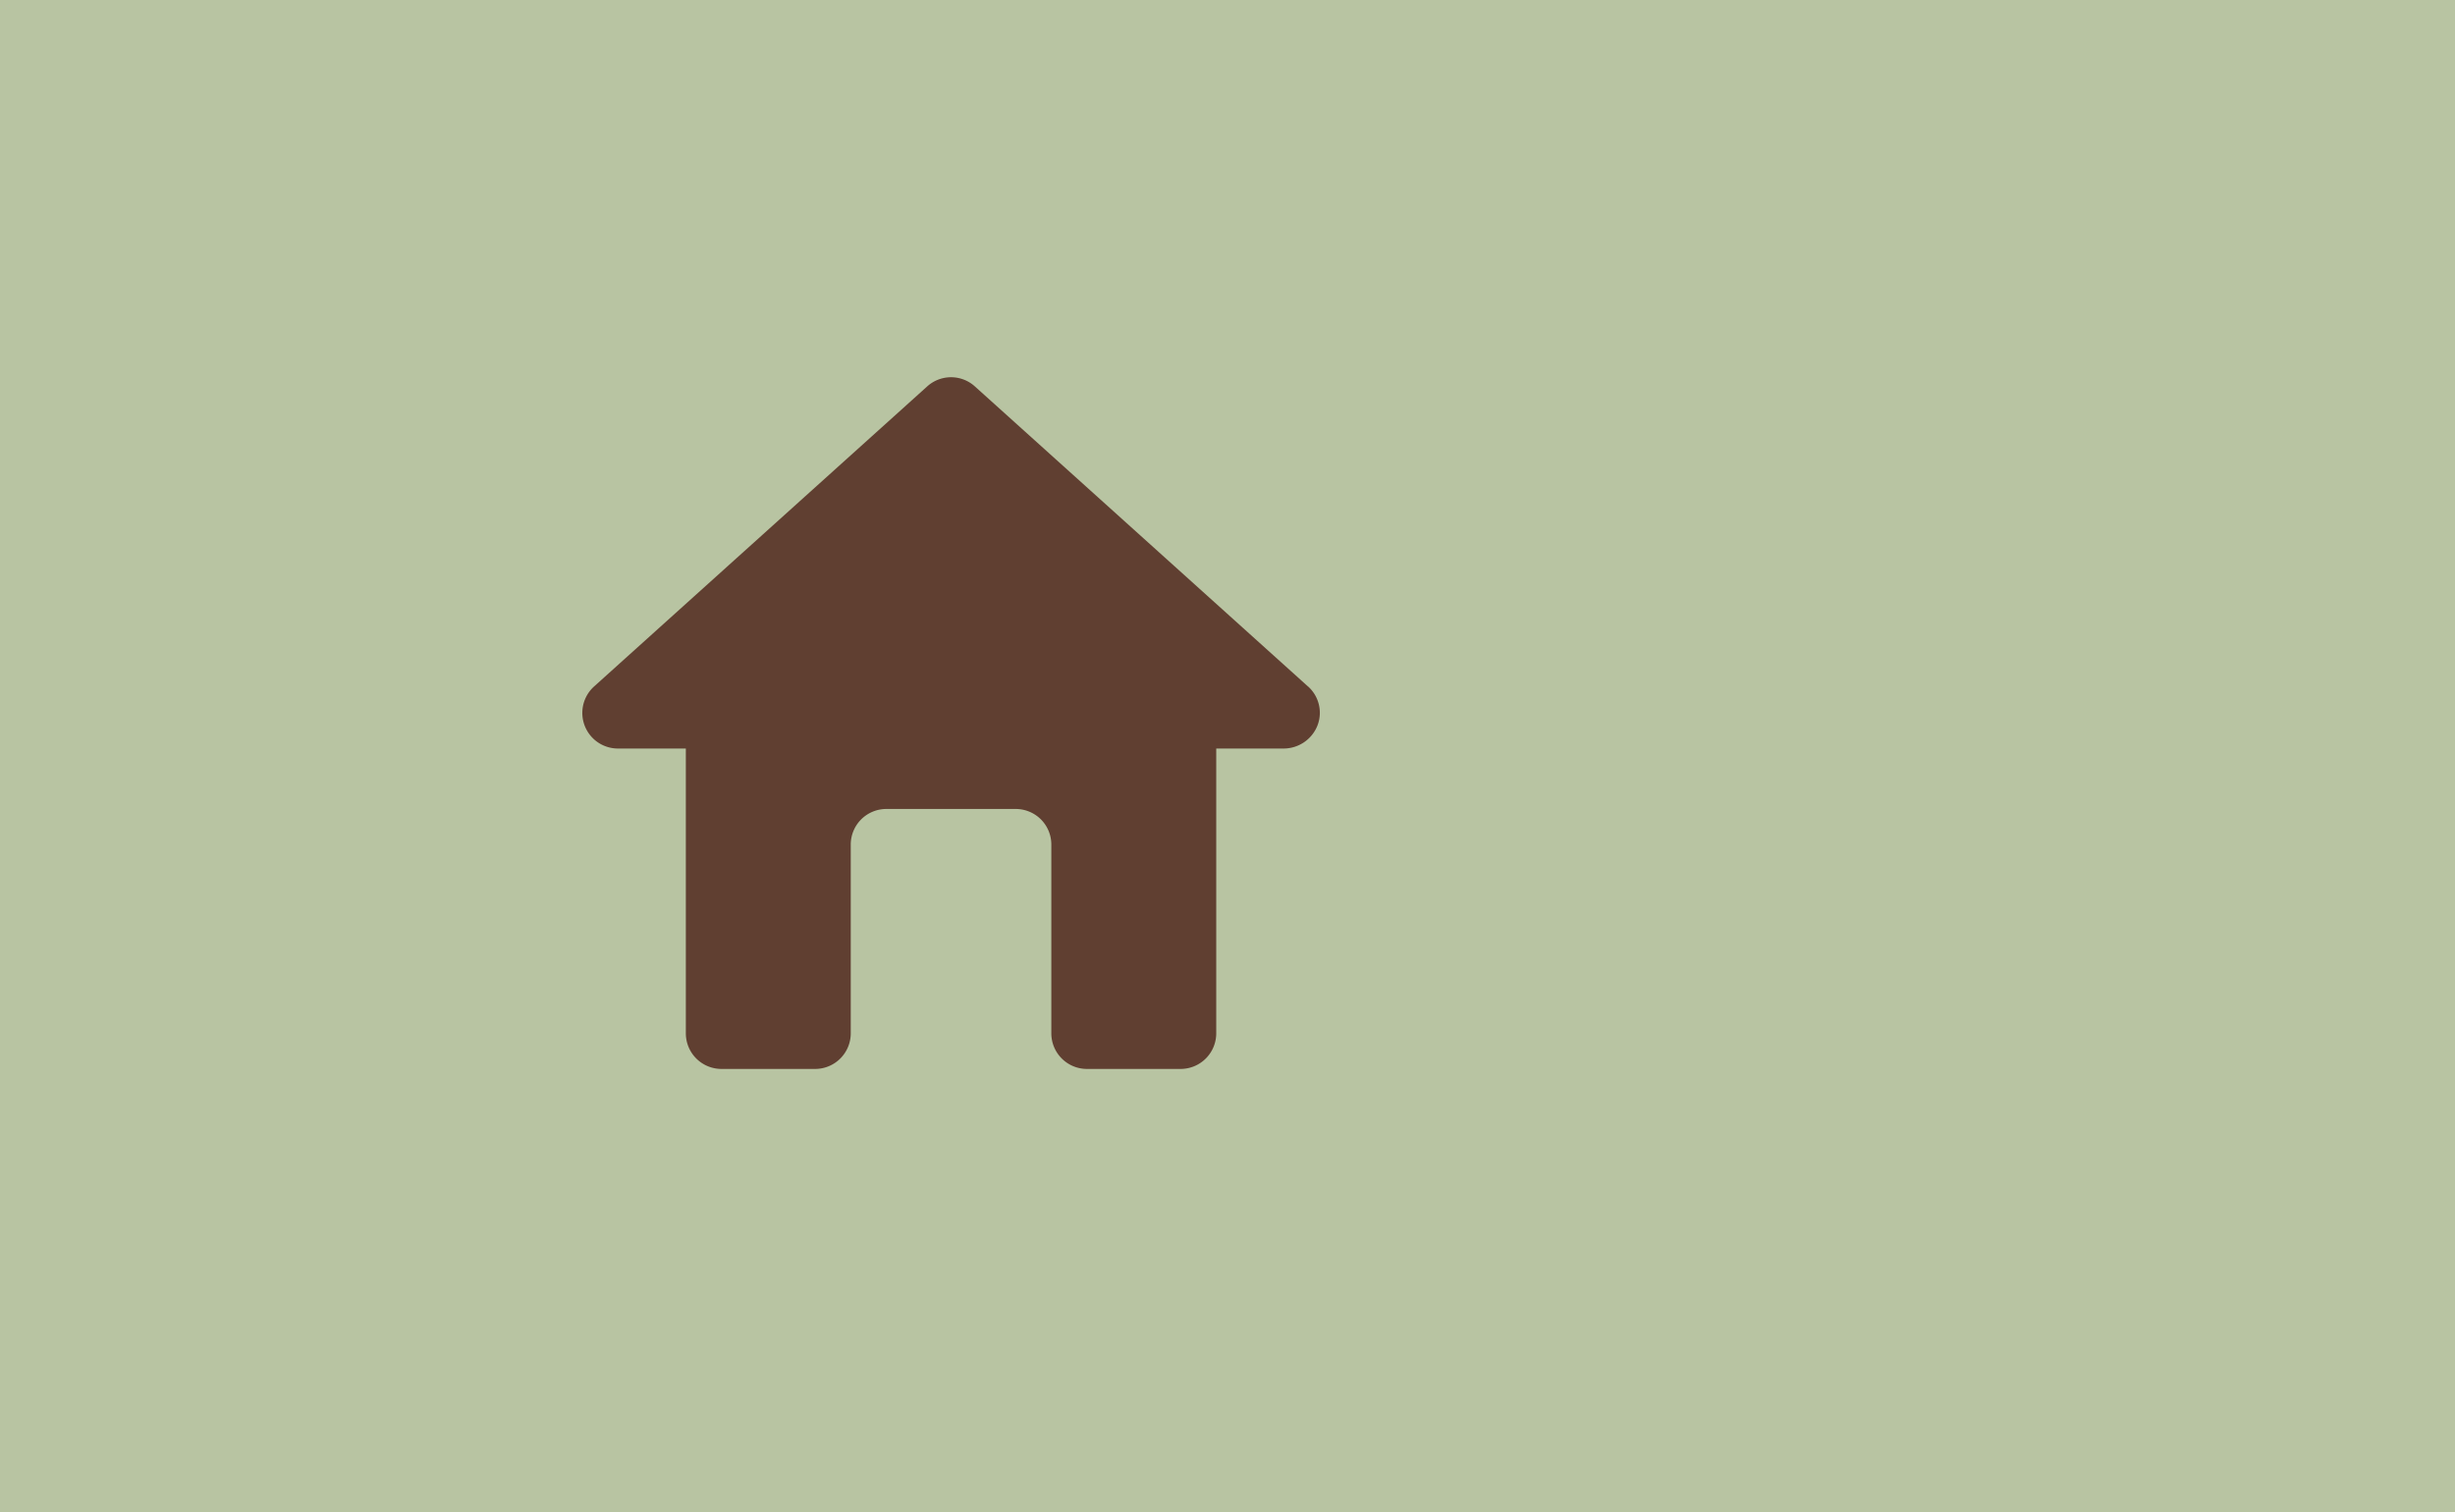<svg xmlns="http://www.w3.org/2000/svg" xmlns:xlink="http://www.w3.org/1999/xlink" width="112" height="69" viewBox="0 0 112 69">
  <defs>
    <clipPath id="clip-path">
      <rect id="Rechteck_40" data-name="Rechteck 40" width="33.649" height="31.562" fill="#603f31"/>
    </clipPath>
  </defs>
  <g id="home_button" data-name="home button" transform="translate(-1841 -430)">
    <rect id="Rechteck_39" data-name="Rechteck 39" width="112" height="69" transform="translate(1841 430)" fill="#b8c4a2"/>
    <g id="Gruppe_289" data-name="Gruppe 289" transform="translate(1867.563 447.213)">
      <g id="Gruppe_288" data-name="Gruppe 288" clip-path="url(#clip-path)">
        <path id="Pfad_240" data-name="Pfad 240" d="M33.11,14.111,17.912.419a1.621,1.621,0,0,0-2.175,0L.539,14.111a1.625,1.625,0,0,0,1.087,2.831h3.1V29.937a1.625,1.625,0,0,0,1.625,1.625h4.273a1.625,1.625,0,0,0,1.625-1.625V21.328A1.624,1.624,0,0,1,13.877,19.7h5.895A1.624,1.624,0,0,1,21.4,21.328v8.609a1.625,1.625,0,0,0,1.625,1.625h4.273a1.625,1.625,0,0,0,1.625-1.625V16.942h3.062A1.661,1.661,0,0,0,33.538,15.9a1.612,1.612,0,0,0-.428-1.792" transform="translate(0)" fill="#603f31"/>
      </g>
    </g>
  </g>
</svg>

